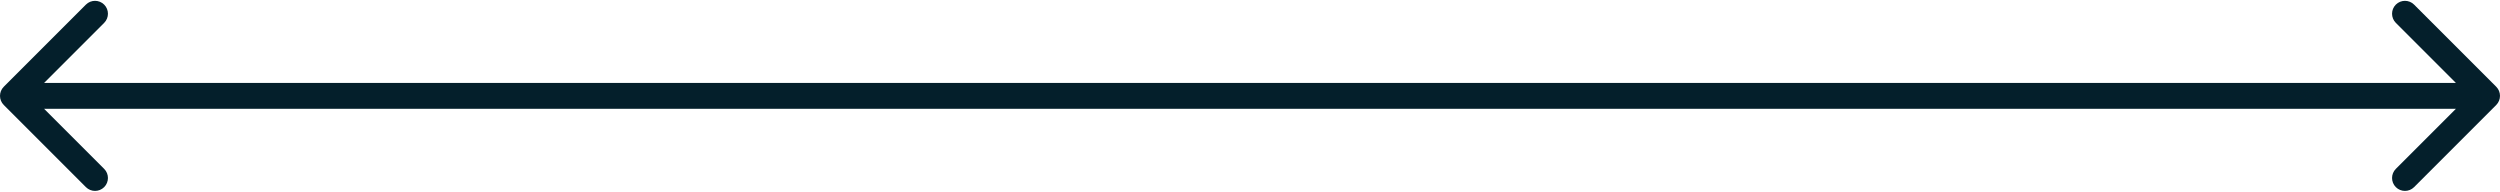 <svg width="1356" height="104" viewBox="0 0 1356 104" fill="none" xmlns="http://www.w3.org/2000/svg">
<path d="M2.05 47.05C-0.683 49.784 -0.683 54.216 2.05 56.95L46.598 101.497C49.332 104.231 53.764 104.231 56.498 101.497C59.231 98.764 59.231 94.332 56.498 91.598L16.899 52L56.498 12.402C59.231 9.668 59.231 5.236 56.498 2.503C53.764 -0.231 49.332 -0.231 46.598 2.503L2.05 47.05ZM1353.95 56.95C1356.68 54.216 1356.68 49.784 1353.95 47.05L1309.4 2.503C1306.67 -0.231 1302.24 -0.231 1299.5 2.503C1296.77 5.236 1296.77 9.668 1299.5 12.402L1339.1 52L1299.5 91.598C1296.77 94.332 1296.77 98.764 1299.5 101.498C1302.24 104.231 1306.67 104.231 1309.4 101.498L1353.95 56.95ZM7 59L1349 59L1349 45L7 45L7 59Z" fill="#041F2B"/>
</svg>
